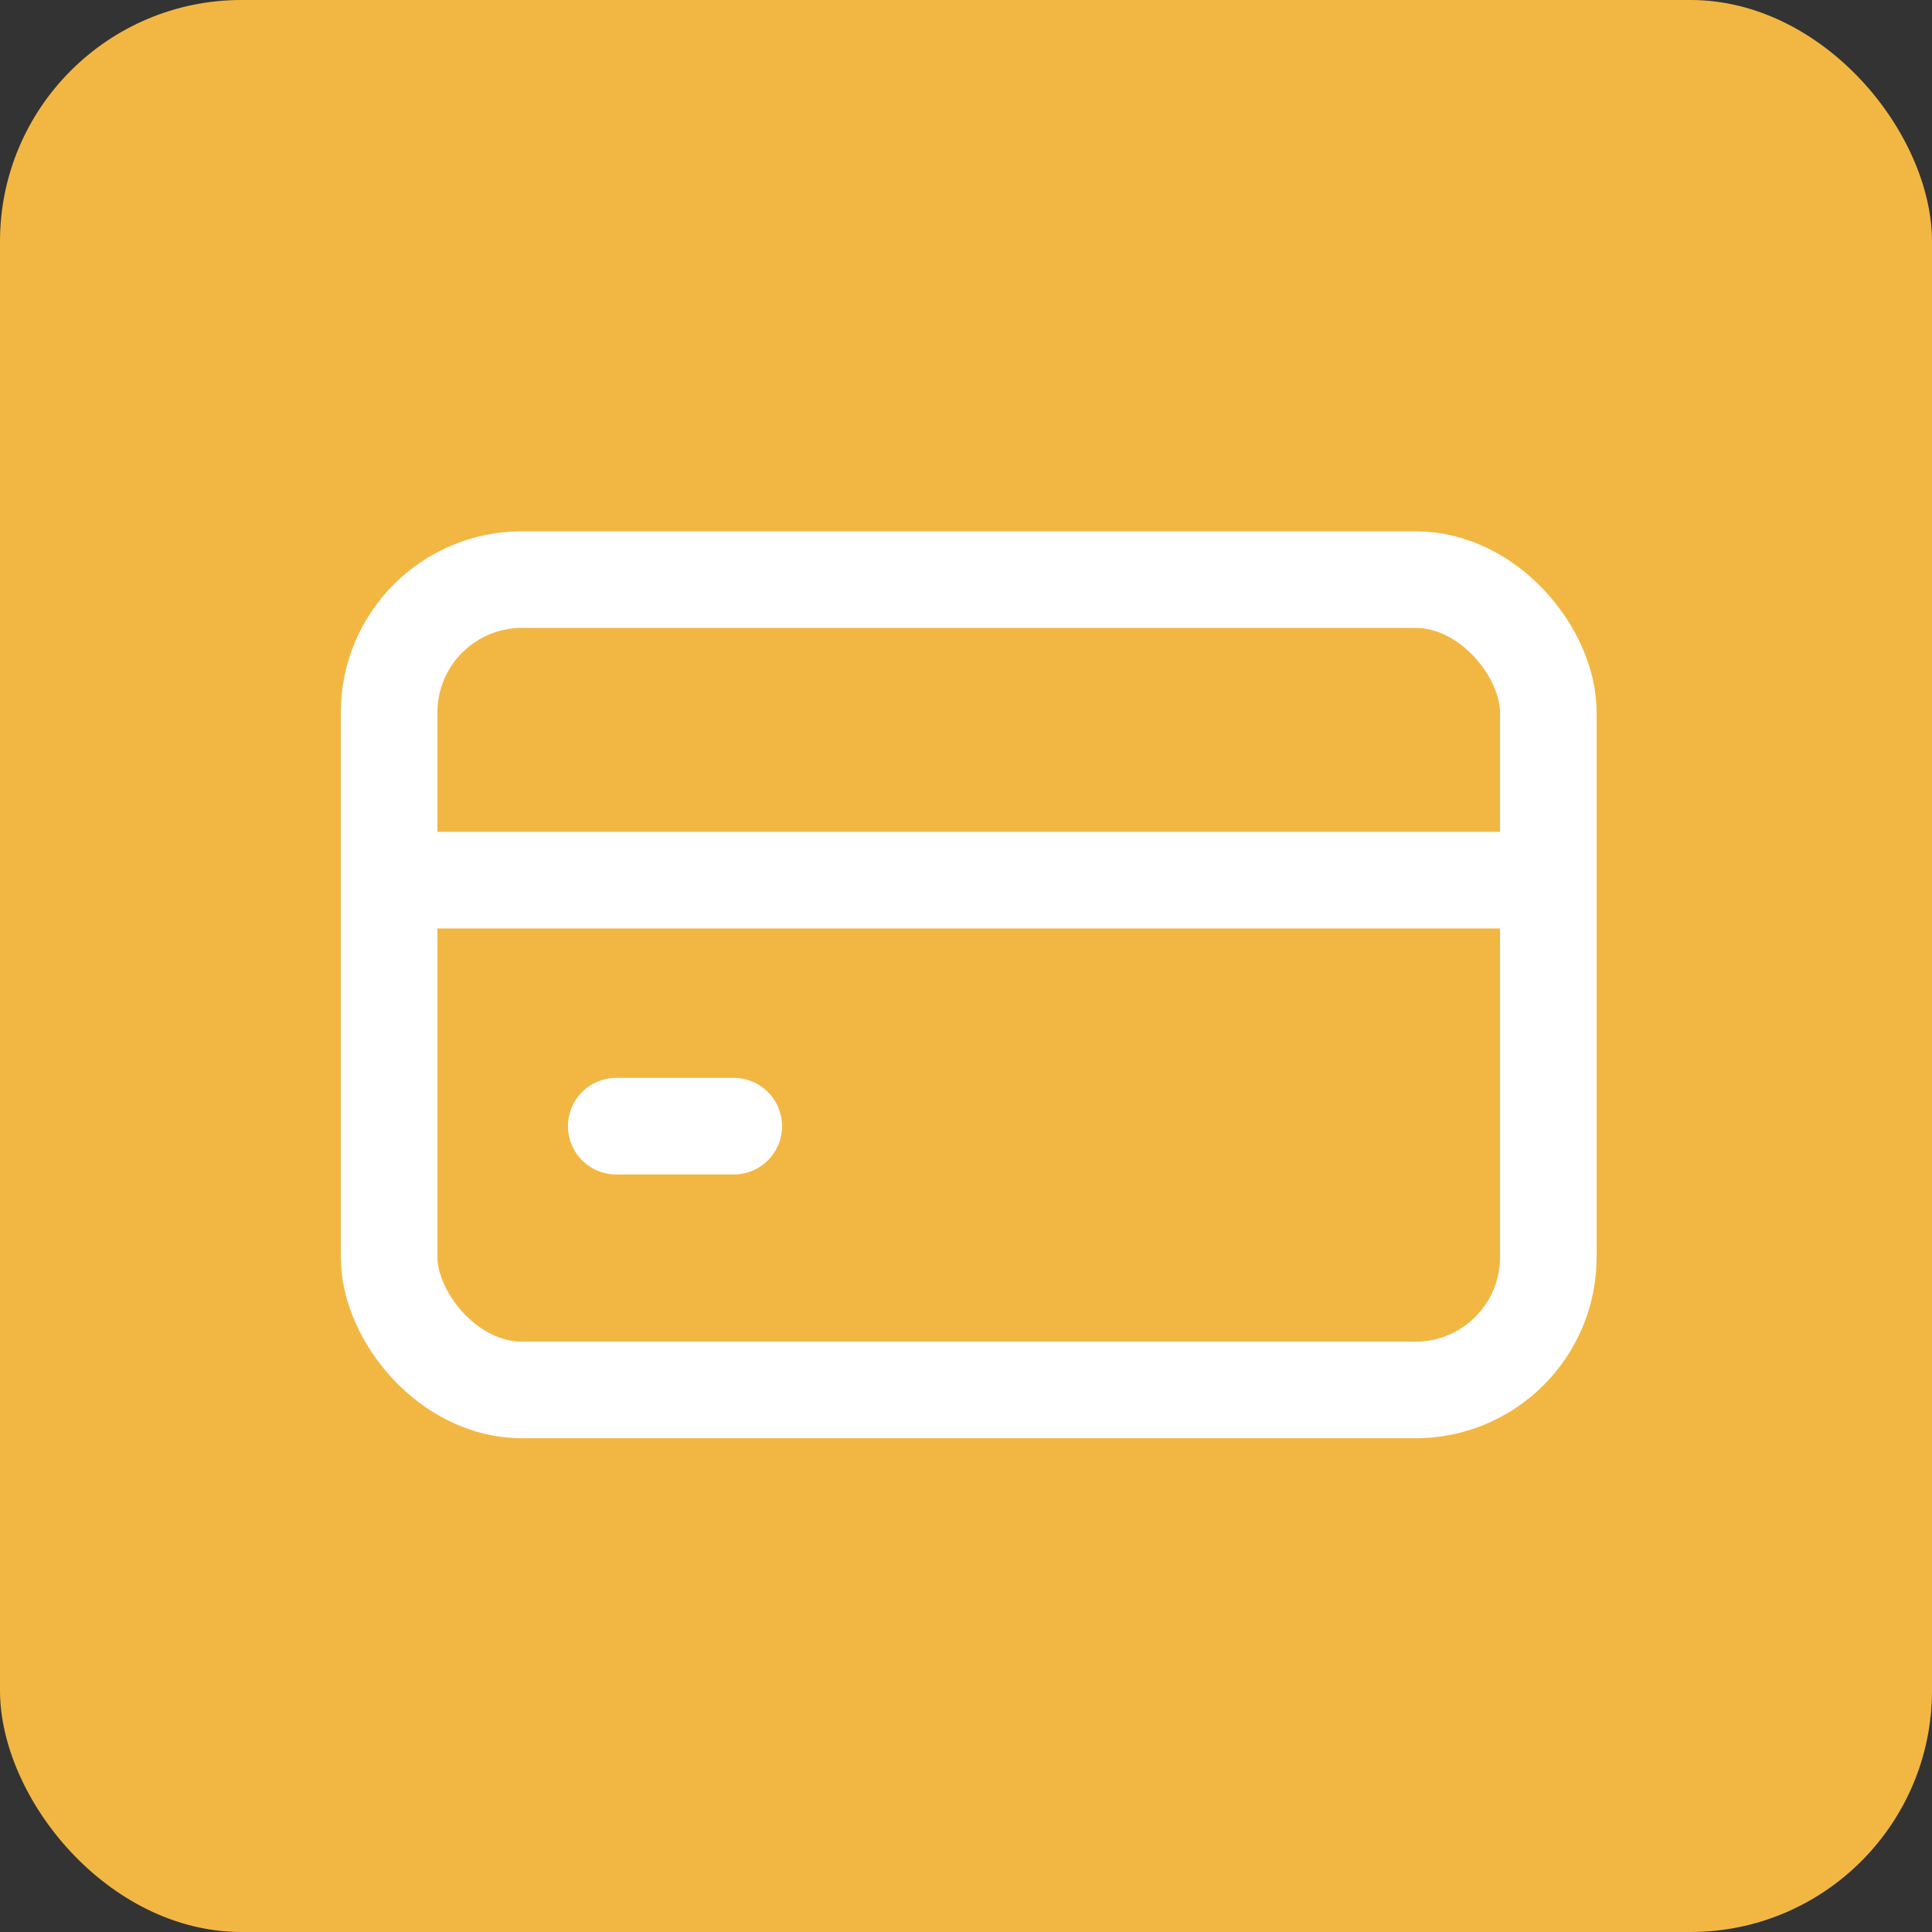 <svg width="32" height="32" viewBox="0 0 32 32" fill="none" xmlns="http://www.w3.org/2000/svg">
<rect x="0" y="0" width="32" height="32" fill="#333333" stroke="none"/>
<rect width="32" height="32" rx="4" fill="#F2B743"/>
<rect x="6.445" y="9.6" width="19.2" height="13.422" rx="2.2" stroke="white" stroke-width="1.6"/>
<path d="M6.801 14.578H25.29" stroke="white" stroke-width="1.6"/>
<path d="M10.207 18.653L12.153 18.653" stroke="white" stroke-width="1.6" stroke-linecap="round"/>
</svg>
